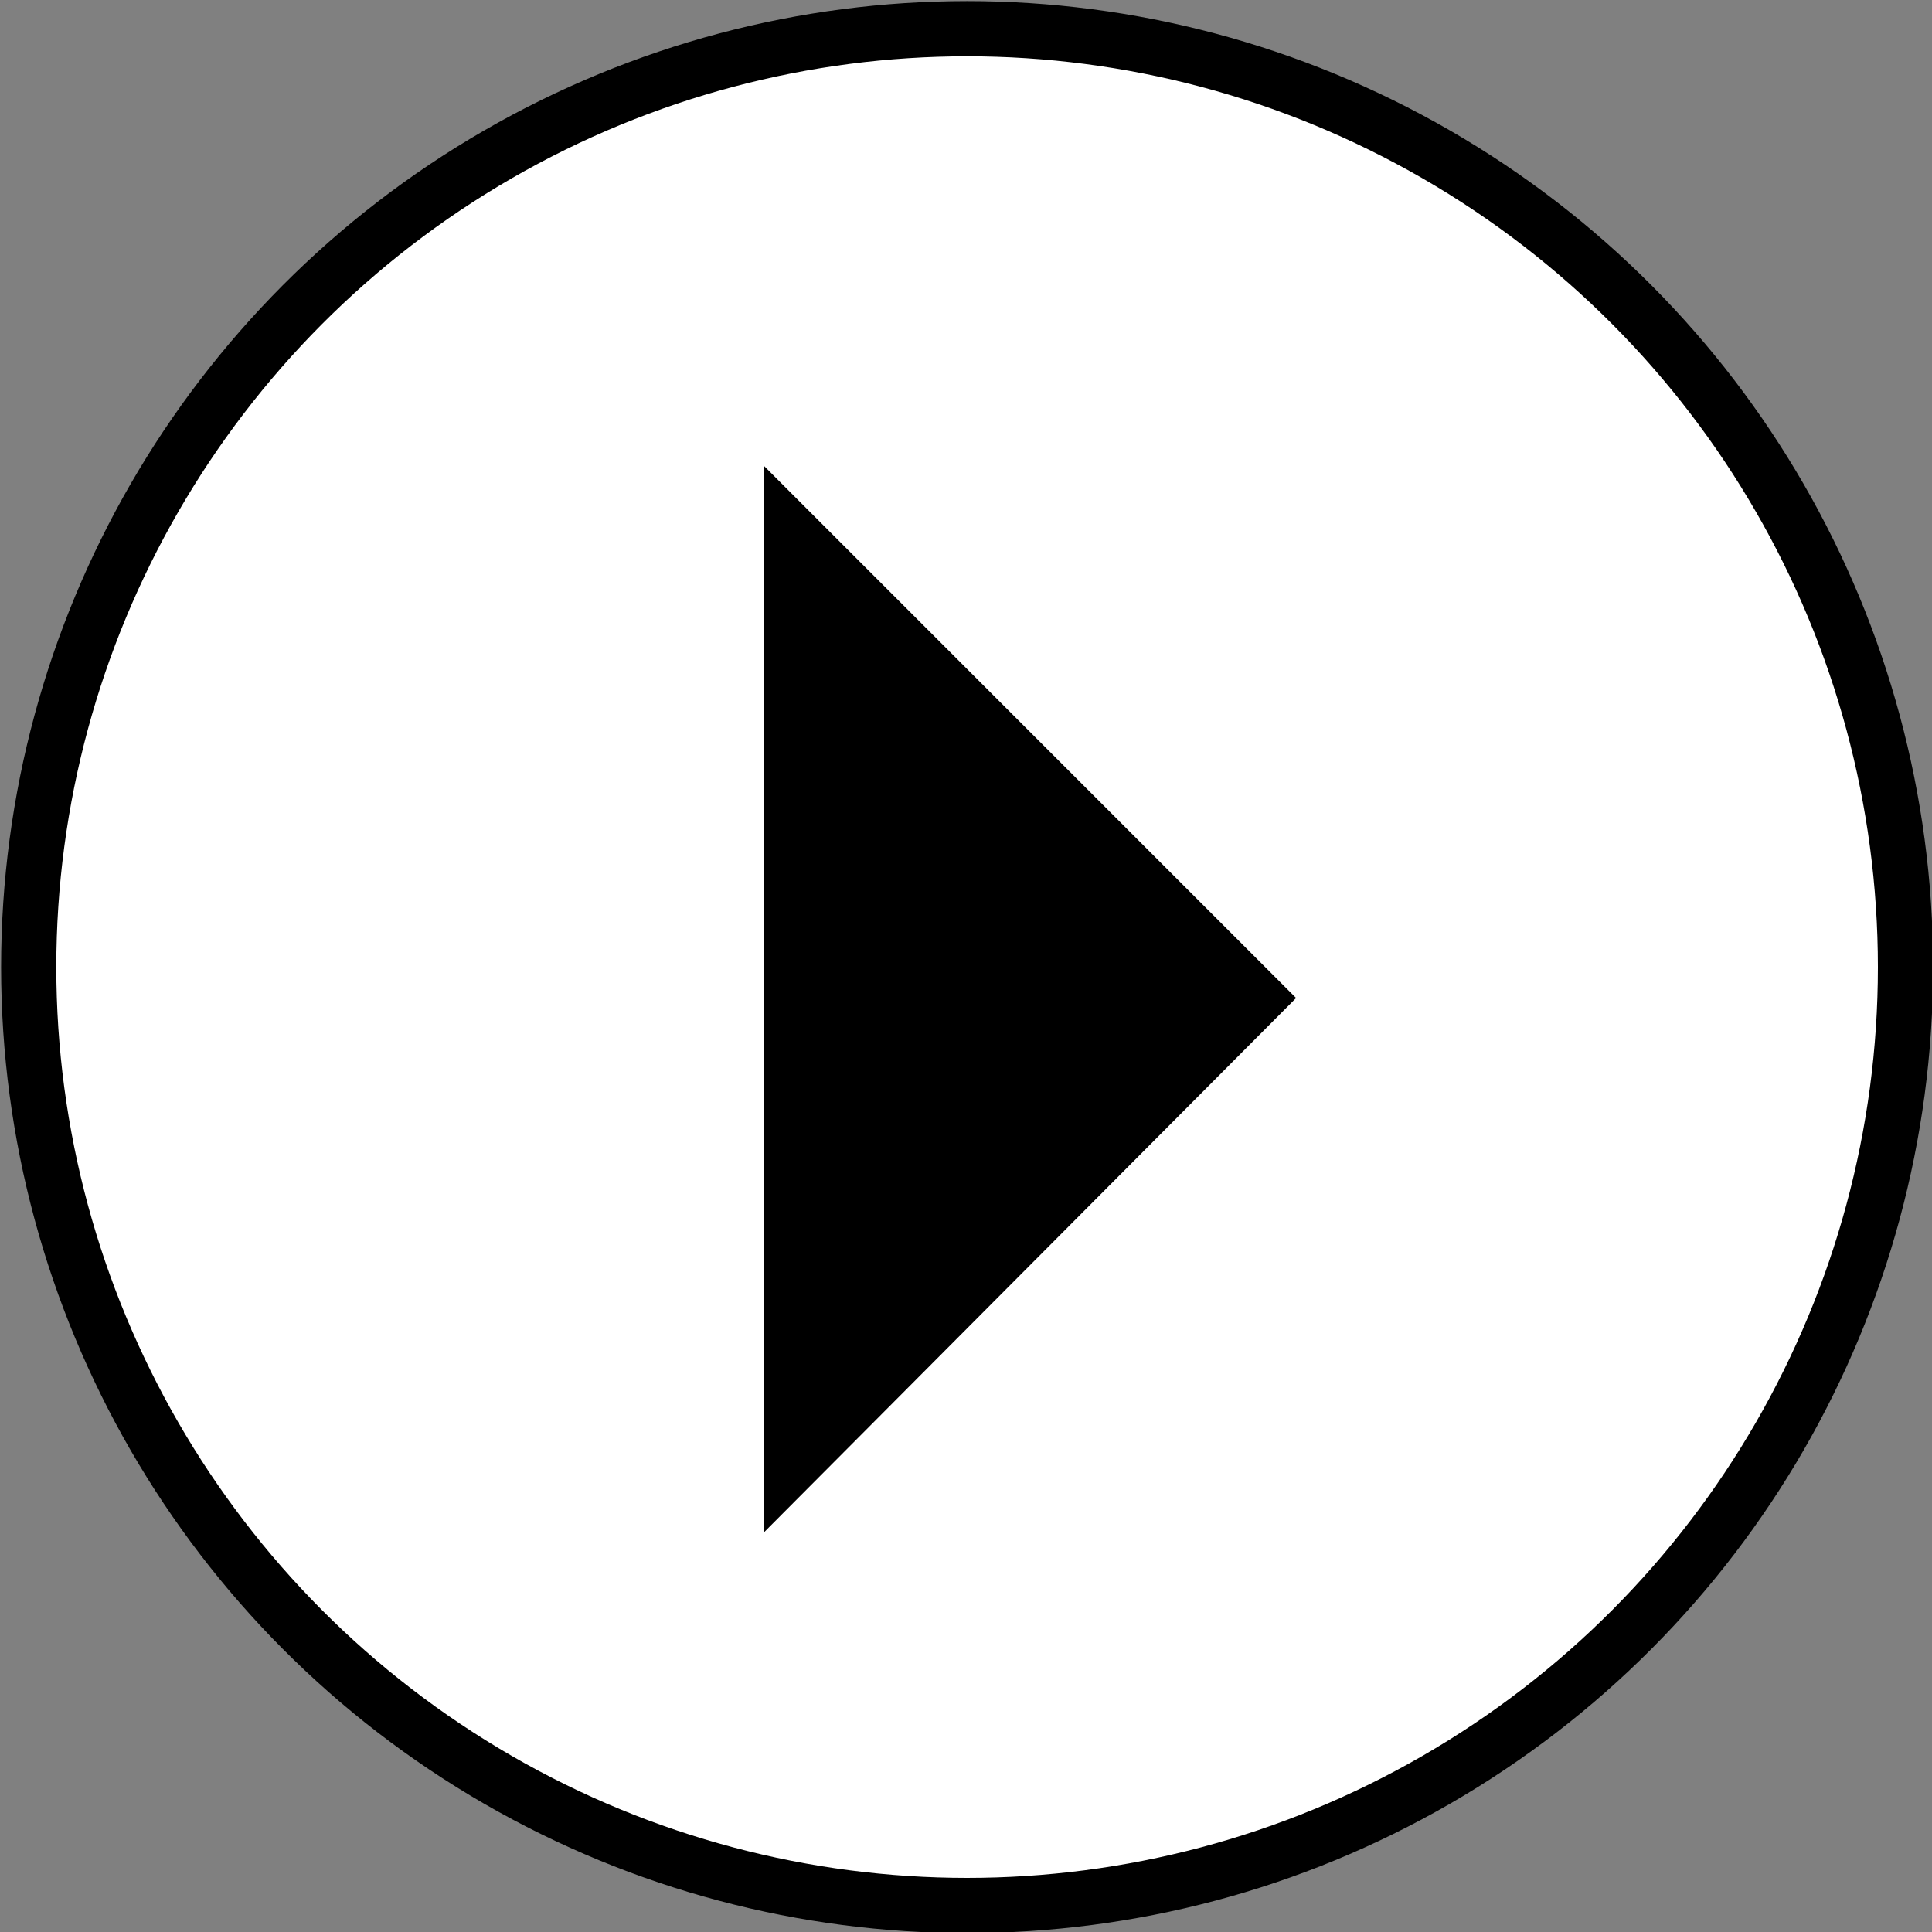 <?xml version="1.0" encoding="UTF-8"?>
<svg xmlns="http://www.w3.org/2000/svg" viewBox="0 0 8.75 8.75">
  <rect x="0" y="0" width="8.75" height="8.75" fill="#808080" stroke="none"/>
  <defs>
    <style>
      .cls-1 {
        stroke: #000;
        stroke-width: .25px;
      }

      .cls-1, .cls-2 {
        fill: none;
      }

      .cls-3 {
        fill: #fff;
      }

      .cls-4 {
        isolation: isolate;
      }

      .cls-5 {
        mix-blend-mode: multiply;
      }
    </style>
  </defs>
  <g class="cls-4">
    <g id="Layer_2" data-name="Layer 2">
      <g id="Layer_1-2" data-name="Layer 1">
        <g>
          <path class="cls-3" d="M4.38,8.63c2.35,0,4.25-1.9,4.25-4.25S6.73.12,4.38.12.12,2.03.12,4.38s1.9,4.25,4.25,4.25"/>
          <circle class="cls-1" cx="4.38" cy="4.38" r="4.25"/>
          <g class="cls-5">
            <polygon points="5.87 4.52 3.46 2.11 3.46 6.94 5.87 4.52"/>
            <rect class="cls-2" x="2.46" y="1.11" width="4.41" height="6.83"/>
          </g>
        </g>
      </g>
    </g>
  </g>
</svg>